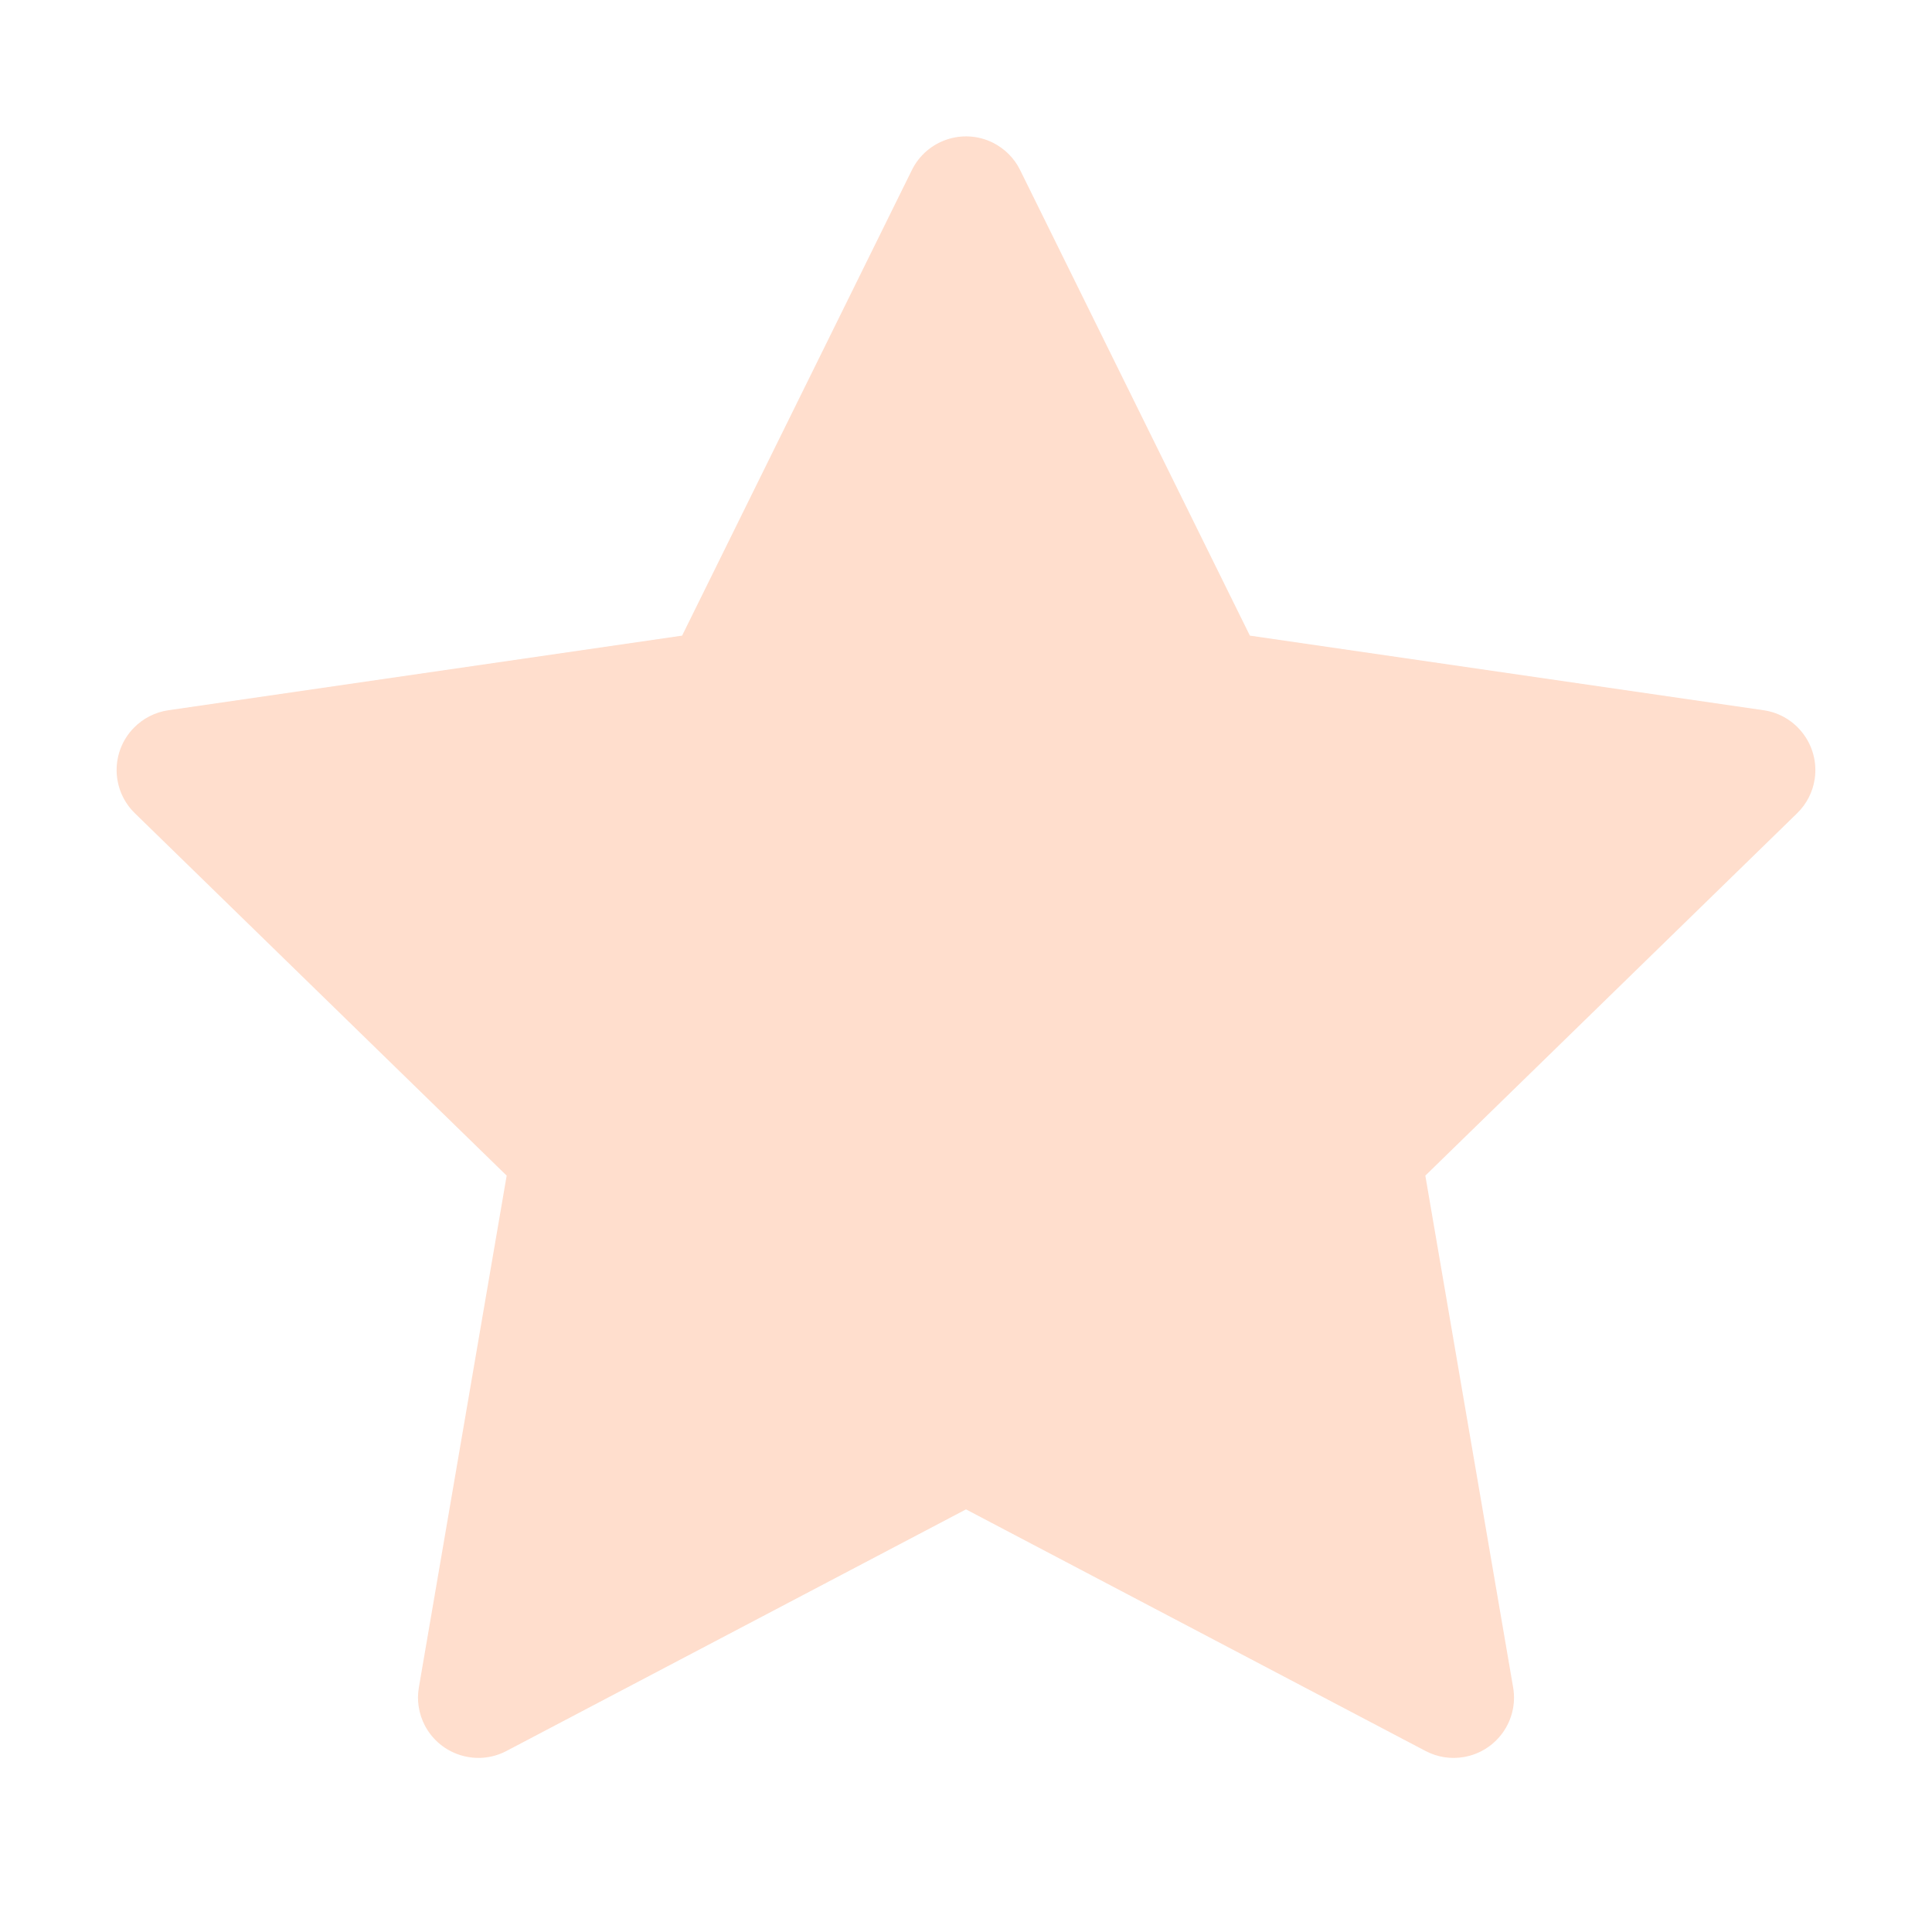 <?xml version="1.0" encoding="UTF-8"?>
<svg width="16px" height="16px" viewBox="0 0 16 16" version="1.1" xmlns="http://www.w3.org/2000/svg" xmlns:xlink="http://www.w3.org/1999/xlink">
    <title>评分</title>
    <g id="页面-1" stroke="none" stroke-width="1" fill="none" fill-rule="evenodd" opacity="0.242">
        <g id="音乐-音乐详情-试听" transform="translate(-650, -159)" fill="#fd742f">
            <g id="编组" transform="translate(650, 159)">
                <path d="M8,12.5 L4.194,14.501 C3.95,14.629 3.648,14.535 3.519,14.291 C3.468,14.193 3.45,14.082 3.469,13.974 L4.196,9.736 L4.196,9.736 L1.117,6.735 C0.919,6.542 0.915,6.226 1.108,6.028 C1.185,5.949 1.285,5.898 1.394,5.882 L5.649,5.264 L5.649,5.264 L7.552,1.408 C7.674,1.161 7.974,1.059 8.221,1.181 C8.32,1.23 8.4,1.31 8.448,1.408 L10.351,5.264 L10.351,5.264 L14.606,5.882 C14.879,5.922 15.068,6.176 15.029,6.449 C15.013,6.558 14.962,6.658 14.883,6.735 L11.804,9.736 L11.804,9.736 L12.531,13.974 C12.578,14.246 12.395,14.504 12.123,14.551 C12.014,14.57 11.903,14.552 11.806,14.501 L8,12.5 L8,12.5 Z" id="星形"></path>
            </g>
        </g>
    </g>
</svg>